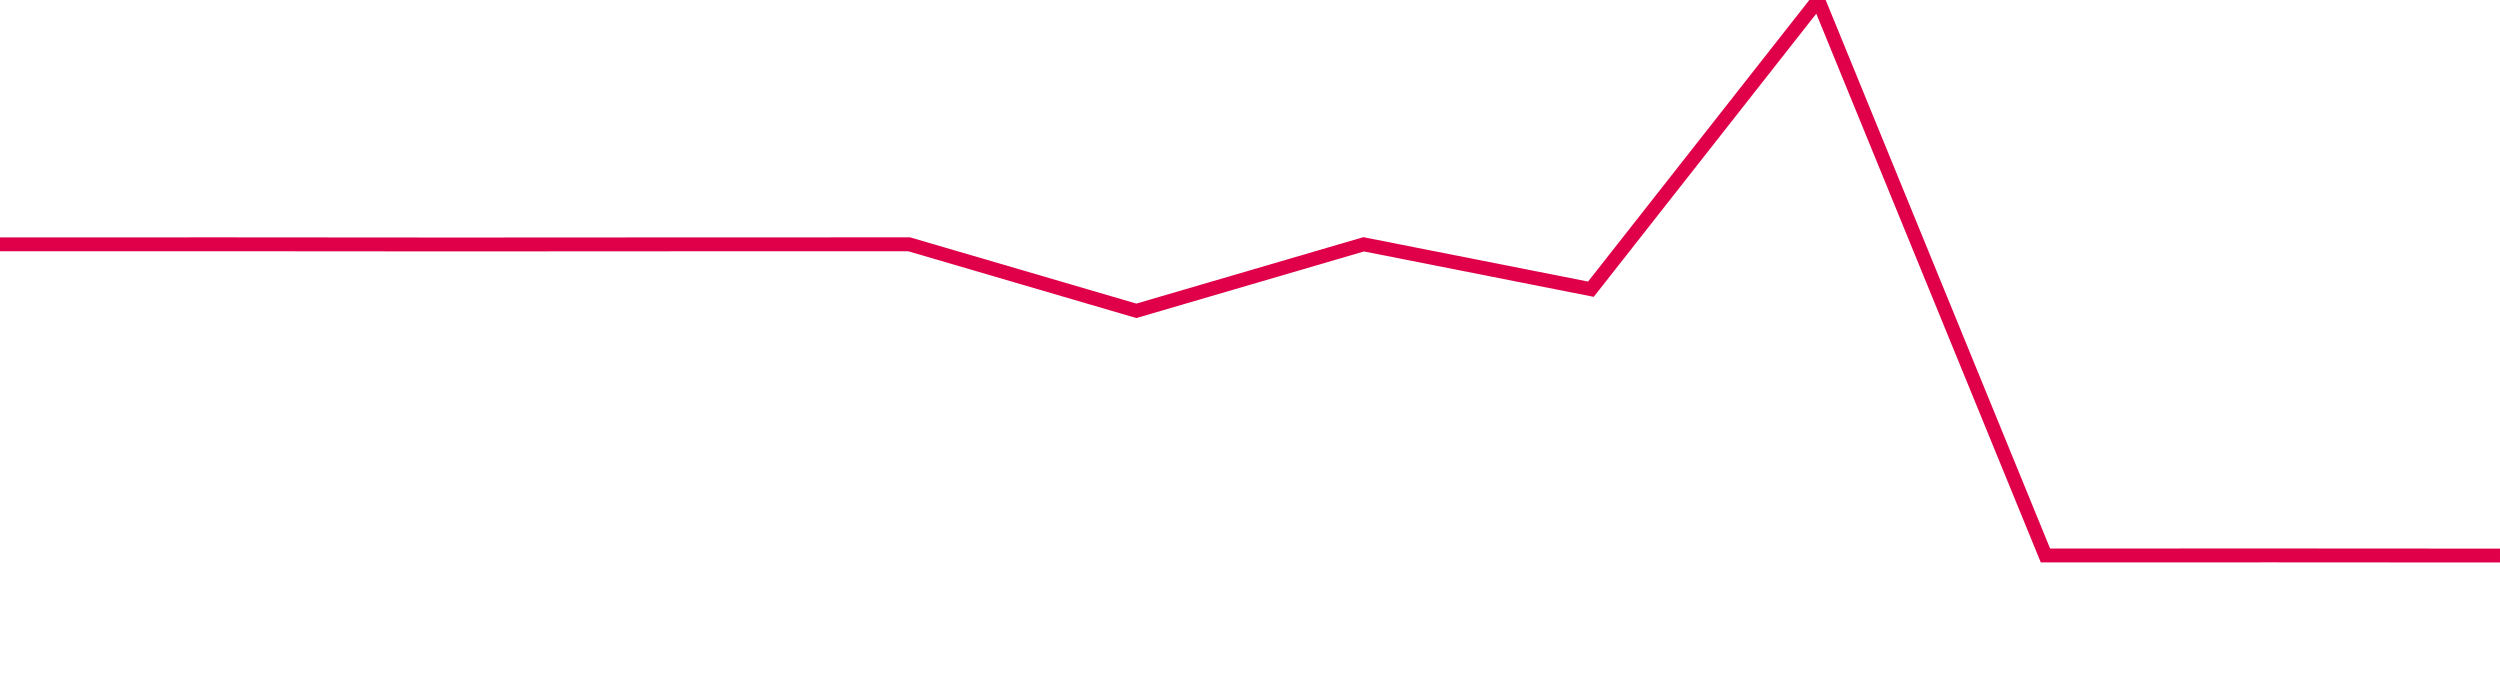 <svg width="180" height="50" xmlns="http://www.w3.org/2000/svg"><path d="M 0,17.593 L 16.364,17.59 L 32.727,17.602 L 49.091,17.593 L 65.455,17.589 L 81.818,22.379 L 98.182,17.59 L 114.545,20.822 L 130.909,0 L 147.273,39.995 L 163.636,39.99 L 180,40" stroke="#df0049" stroke-width="1" fill="none"/></svg>
